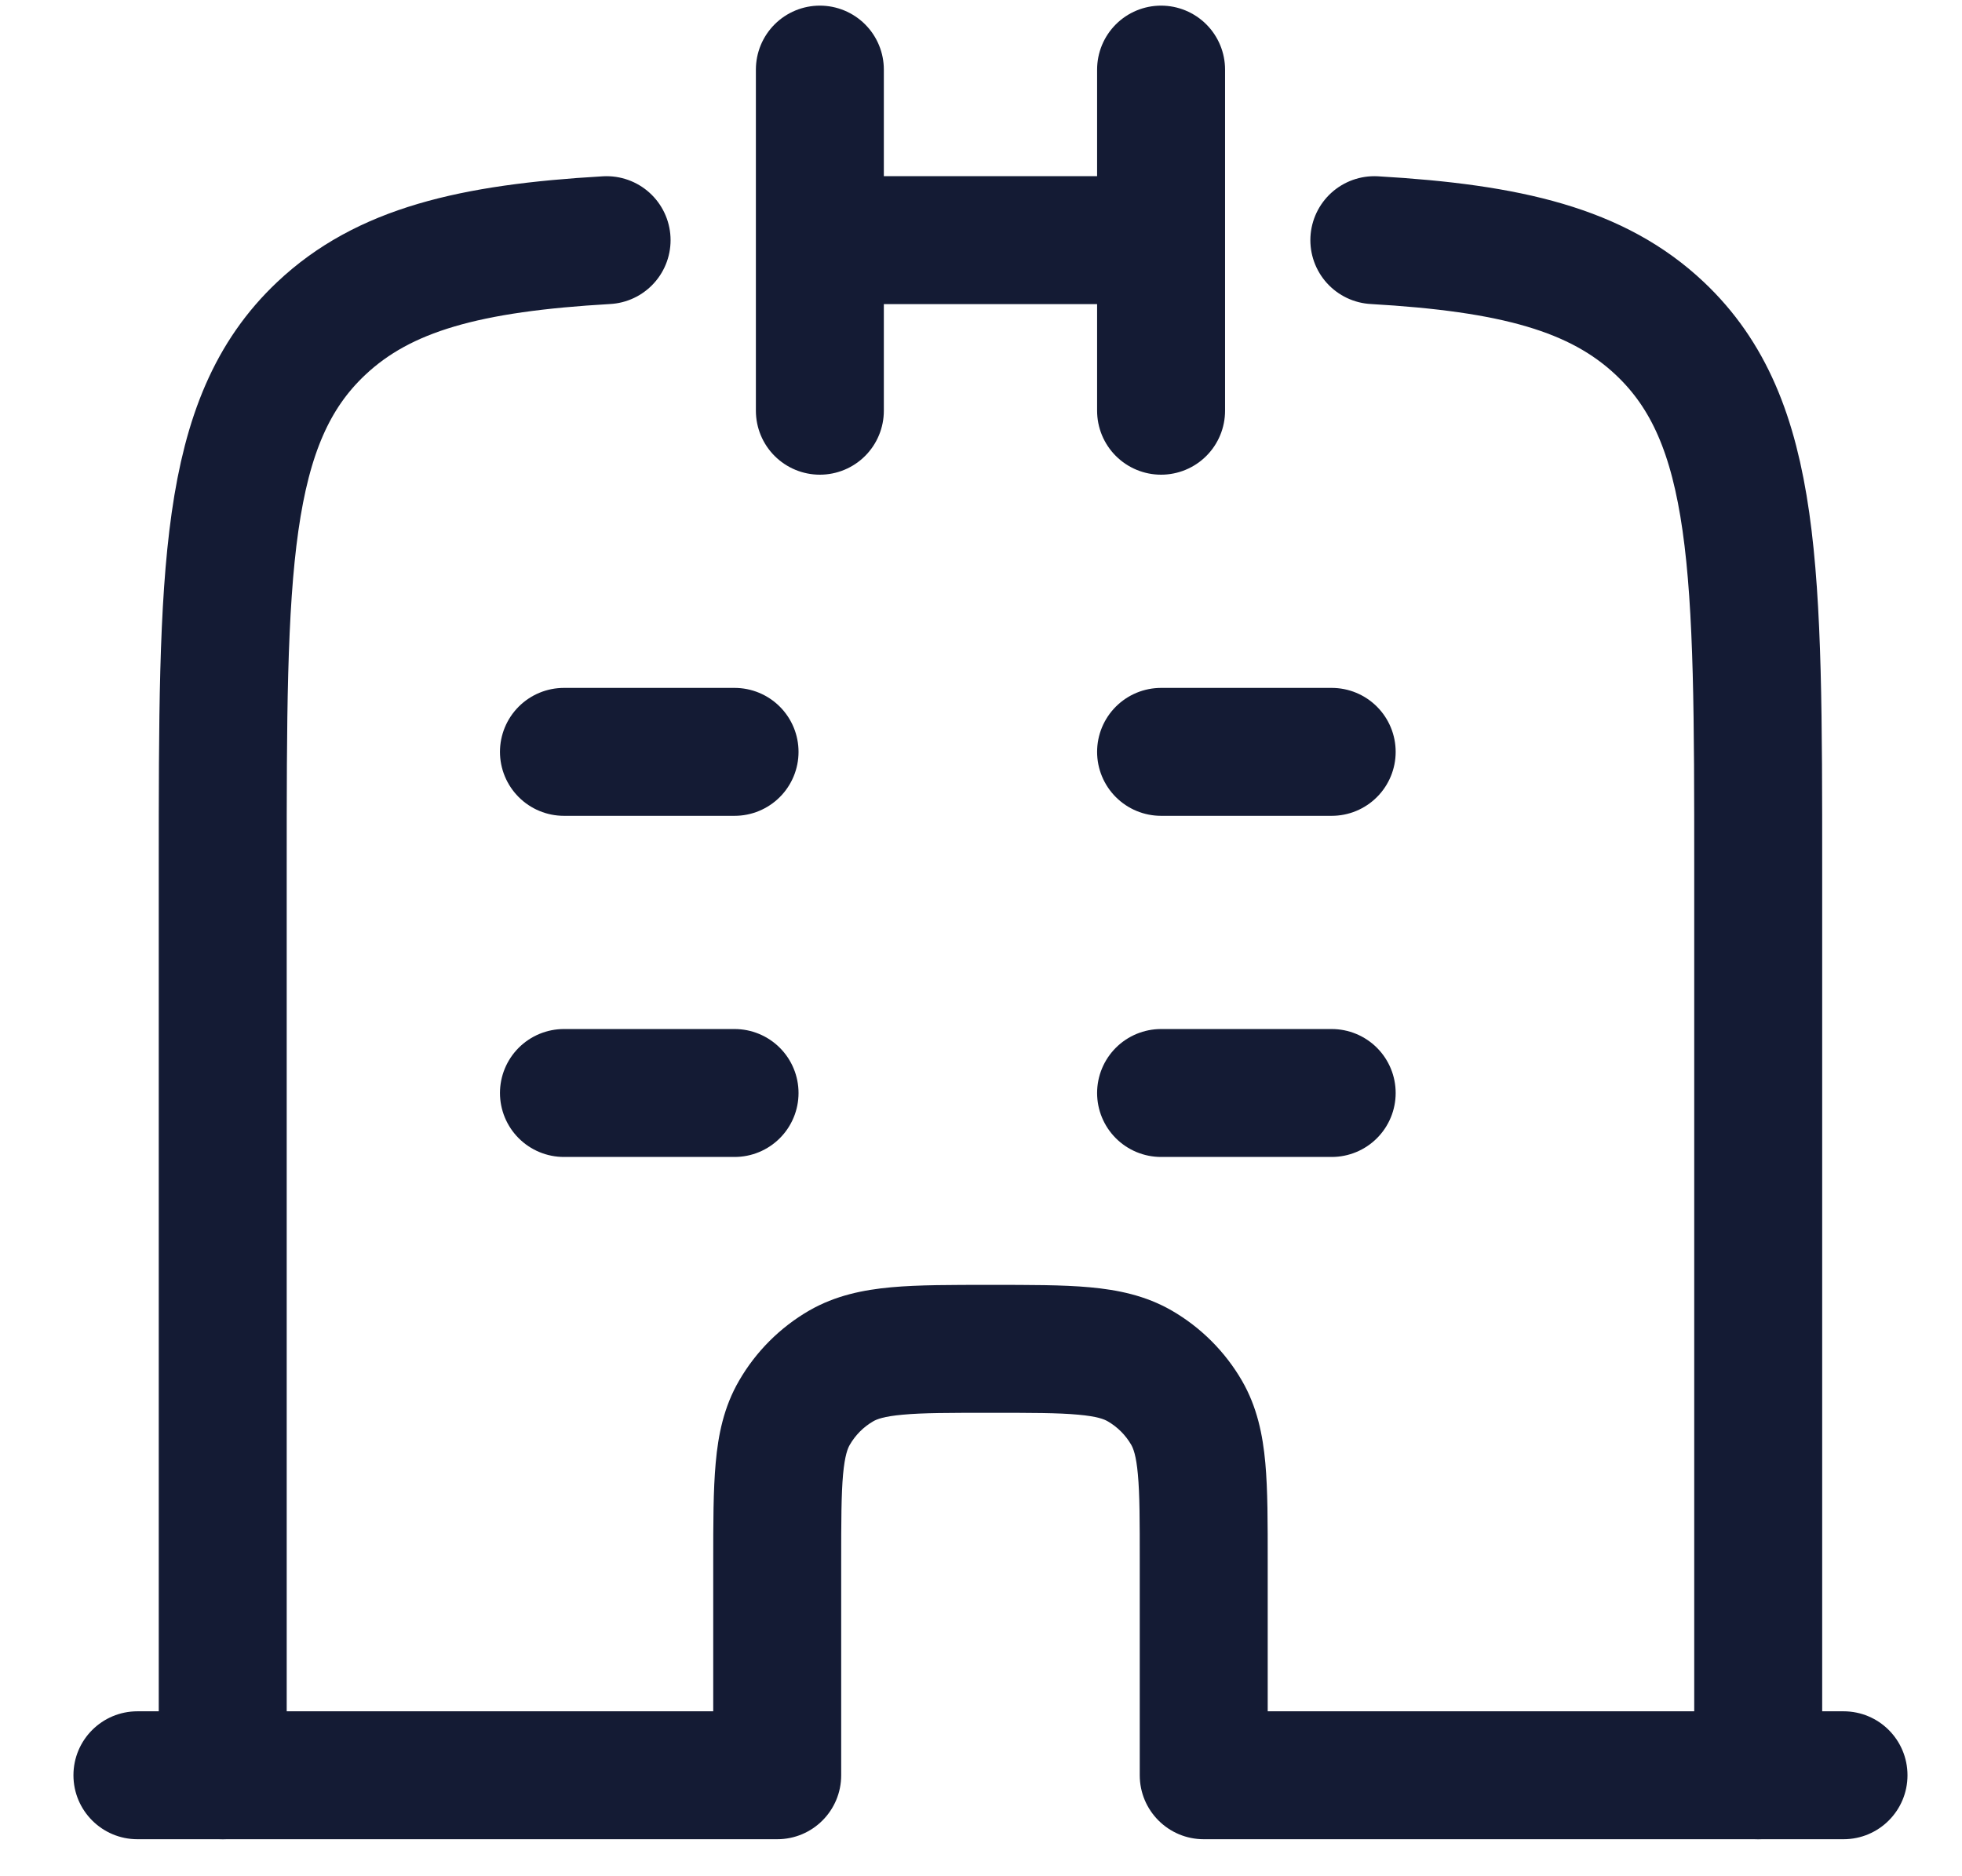 <svg width="23" height="22" viewBox="0 0 23 22" fill="none" xmlns="http://www.w3.org/2000/svg">
<g id="elements">
<path id="Vector" d="M13.611 0.816V2.816M13.611 4.816V2.816M9.611 0.816V2.816M9.611 4.816V2.816M9.611 2.816L13.611 2.816" stroke="#141B34" stroke-width="1.5" stroke-linecap="round"/>
<path id="Vector 6888" d="M2.611 20.816V10.196C2.611 6.692 2.611 4.94 3.765 3.852C4.498 3.16 5.514 2.908 7.111 2.816M20.611 20.816V10.196C20.611 6.692 20.611 4.94 19.458 3.852C18.725 3.16 17.708 2.908 16.111 2.816" stroke="#141B34" stroke-width="1.5" stroke-linecap="round" stroke-linejoin="round"/>
<path id="Vector_2" d="M14.111 20.816H13.361C13.361 21.23 13.697 21.566 14.111 21.566V20.816ZM21.611 21.566C22.026 21.566 22.361 21.23 22.361 20.816C22.361 20.401 22.026 20.066 21.611 20.066V21.566ZM1.611 20.066C1.197 20.066 0.861 20.401 0.861 20.816C0.861 21.23 1.197 21.566 1.611 21.566V20.066ZM9.111 20.816V21.566C9.526 21.566 9.861 21.23 9.861 20.816H9.111ZM13.91 16.566L13.261 16.941V16.941L13.91 16.566ZM13.361 16.017L13.736 15.367V15.367L13.361 16.017ZM9.312 16.566L9.962 16.941V16.941L9.312 16.566ZM9.861 16.017L10.236 16.666V16.666L9.861 16.017ZM14.111 21.566H21.611V20.066H14.111V21.566ZM1.611 21.566H9.111V20.066H1.611V21.566ZM9.861 20.816V18.316H8.361V20.816H9.861ZM14.861 20.816V18.316H13.361V20.816H14.861ZM14.861 18.316C14.861 17.862 14.862 17.472 14.833 17.153C14.803 16.824 14.737 16.498 14.56 16.191L13.261 16.941C13.284 16.982 13.319 17.063 13.339 17.288C13.361 17.524 13.361 17.834 13.361 18.316H14.861ZM11.611 16.566C12.092 16.566 12.403 16.566 12.639 16.588C12.864 16.608 12.945 16.642 12.986 16.666L13.736 15.367C13.429 15.19 13.103 15.124 12.774 15.094C12.455 15.065 12.065 15.066 11.611 15.066V16.566ZM14.56 16.191C14.362 15.849 14.078 15.565 13.736 15.367L12.986 16.666C13.1 16.732 13.195 16.827 13.261 16.941L14.56 16.191ZM9.861 18.316C9.861 17.834 9.862 17.524 9.883 17.288C9.904 17.063 9.938 16.982 9.962 16.941L8.663 16.191C8.485 16.498 8.419 16.824 8.39 17.153C8.361 17.472 8.361 17.862 8.361 18.316H9.861ZM11.611 15.066C11.158 15.066 10.768 15.065 10.449 15.094C10.12 15.124 9.794 15.19 9.486 15.367L10.236 16.666C10.277 16.642 10.359 16.608 10.584 16.588C10.819 16.566 11.13 16.566 11.611 16.566V15.066ZM9.962 16.941C10.028 16.827 10.122 16.732 10.236 16.666L9.486 15.367C9.144 15.565 8.86 15.849 8.663 16.191L9.962 16.941Z" fill="#141B34"/>
<path id="Vector 5674" d="M13.611 8.816H15.611" stroke="#141B34" stroke-width="1.5" stroke-linecap="round"/>
<path id="Vector 5677" d="M13.611 12.816H15.611" stroke="#141B34" stroke-width="1.5" stroke-linecap="round"/>
<path id="Vector 5678" d="M6.611 12.816H8.611" stroke="#141B34" stroke-width="1.5" stroke-linecap="round"/>
<path id="Vector 5675" d="M6.611 8.816H8.611" stroke="#141B34" stroke-width="1.5" stroke-linecap="round"/>
</g>
</svg>
